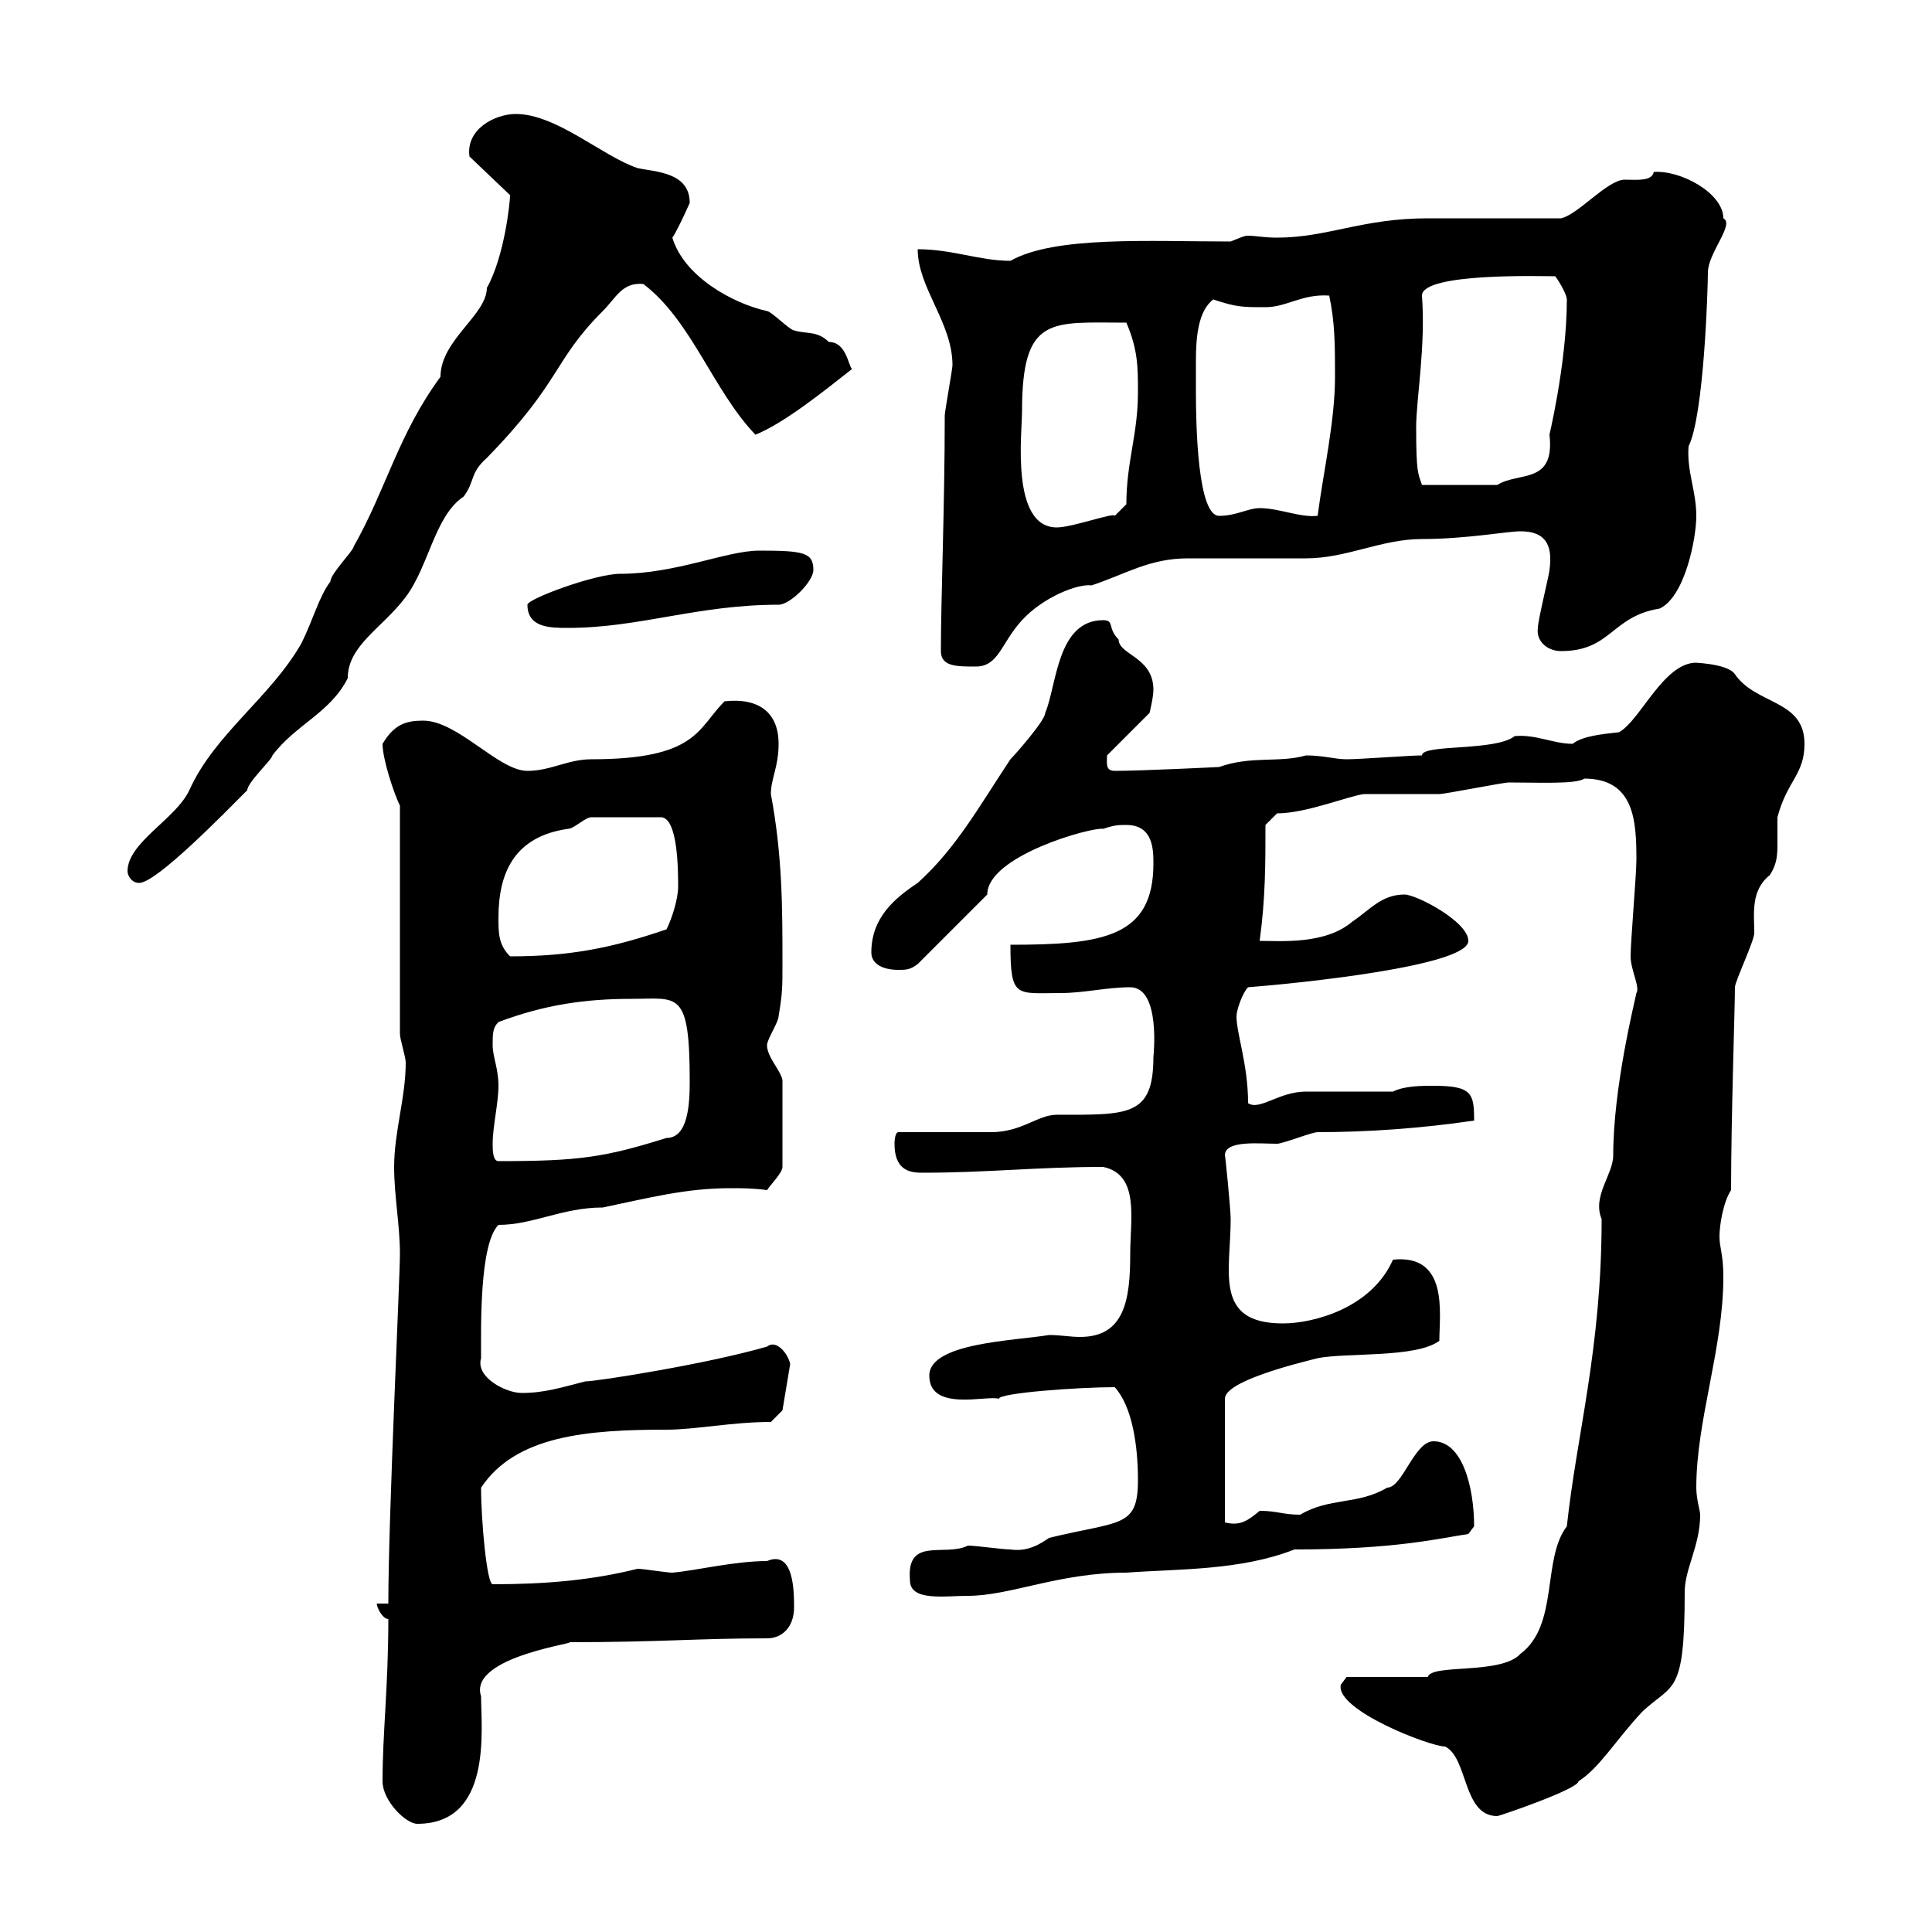 <svg xmlns="http://www.w3.org/2000/svg" xmlns:xlink="http://www.w3.org/1999/xlink" width="300" height="300"><path d="M59.40 276.60C59.40 279.60 63 283.20 64.80 283.20C76.50 283.20 74.70 268.50 74.70 263.40C72.60 257.10 90.90 255 88.20 255C102.60 255 108.30 254.40 119.10 254.40C121.50 254.40 123.30 252.60 123.30 249.60C123.30 247.20 123.30 240.60 119.10 242.40C114 242.40 108 243.90 104.40 244.20C103.50 244.20 99.90 243.60 99 243.60C91.80 245.40 84.60 246 76.50 246C75.60 246 74.70 236.10 74.70 231C80.10 222.90 91.20 222 103.50 222C108 222 113.70 220.80 119.70 220.80L121.50 219L122.70 211.80C122.40 210.30 120.60 207.90 119.10 209.10C109.80 211.80 92.70 214.50 90.90 214.50C87.30 215.40 84.60 216.30 81 216.30C78.60 216.30 73.80 213.90 74.70 210.90C74.70 206.40 74.40 193.20 77.40 190.20C82.80 190.20 87.30 187.50 93.60 187.50C100.80 186 106.50 184.50 113.40 184.50C115.20 184.50 117 184.50 119.10 184.80C119.70 183.90 121.50 182.10 121.50 181.20L121.50 167.70C121.20 166.20 119.10 164.10 119.10 162.30C119.10 161.40 120.90 158.70 120.90 157.80C121.50 154.20 121.50 153.30 121.50 149.70C121.50 141 121.50 132.90 119.70 123.30C119.70 120.90 120.90 119.10 120.90 115.50C120.90 110.70 117.90 108.30 112.50 108.90C108.30 113.10 108.30 117.90 91.80 117.90C88.20 117.90 85.50 119.70 81.90 119.70C77.40 119.70 71.10 111.90 65.70 111.90C63 111.90 61.20 112.50 59.40 115.50C59.40 117.90 61.20 123.30 62.10 125.10L62.10 160.50C62.10 161.40 63 164.10 63 165C63 170.40 61.20 175.80 61.20 181.20C61.20 185.70 62.10 190.20 62.10 194.70C62.10 198.60 60.30 235.50 60.30 249L58.50 249C58.50 249.60 59.40 251.40 60.30 251.40C60.30 261.90 59.40 269.10 59.40 276.60ZM208.20 261.60C207.30 265.50 222 271.20 224.40 271.20C228 273 227.10 282 232.50 282C232.80 282 245.10 277.80 245.10 276.60C248.40 274.50 250.80 270.30 255 265.80C259.80 261.30 261.60 263.40 261.60 247.20C261.60 243.60 264 240 264 235.20C264 234.60 263.40 232.80 263.40 231C263.40 220.50 267.60 209.40 267.60 198.30C267.60 194.70 267 193.80 267 192C267 190.20 267.60 186.60 268.80 184.80C268.80 173.70 269.40 156.30 269.40 153.30C269.40 152.40 272.40 146.10 272.40 144.90C272.40 141.90 271.80 138.30 274.80 135.90C276 134.10 276 132.60 276 130.80C276 129.90 276 128.70 276 126.90C277.50 121.20 280.20 120.30 280.20 115.50C280.20 108.60 272.70 109.50 269.40 104.70C268.20 102.90 262.20 102.90 263.40 102.90C258.30 102.90 254.70 111.90 251.40 113.70C248.70 114 245.70 114.30 244.20 115.50C241.20 115.50 238.50 114 235.20 114.30C232.20 116.70 220.80 115.50 220.80 117.30C219 117.30 211.20 117.90 209.10 117.90C207.30 117.90 205.50 117.30 202.80 117.30C198.60 118.50 194.40 117.30 189.30 119.10C189.30 119.10 177.30 119.70 173.10 119.70C171.60 119.70 171.90 118.50 171.90 117.30L178.50 110.70C178.50 110.70 179.10 108.30 179.10 107.10C179.10 102 173.70 101.70 173.70 99.30C171.90 97.50 173.10 96.30 171.30 96.30C164.10 96.30 164.10 106.50 162.30 110.70C162.30 111.90 157.50 117.30 156.90 117.90C152.10 125.10 148.50 131.70 142.50 137.10C138.90 139.50 135.30 142.50 135.30 147.90C135.30 149.70 137.10 150.60 139.50 150.60C140.70 150.60 141.30 150.60 142.50 149.70L153.30 138.90C153.30 132.90 169.50 128.40 171.30 128.70C173.10 128.10 173.70 128.10 174.90 128.10C179.10 128.10 179.10 132 179.10 134.10C179.10 145.50 171.30 146.70 156.90 146.70C156.90 155.10 157.80 154.20 164.70 154.20C168.30 154.20 171.90 153.30 175.50 153.30C180.30 153.30 179.10 164.10 179.10 164.10C179.10 173.40 175.20 173.10 164.10 173.10C161.10 173.10 158.70 175.80 153.90 175.80C152.10 175.80 141.30 175.80 139.50 175.80C138.90 175.80 138.90 177.60 138.90 177.60C138.90 181.50 141 182.10 143.10 182.10C153.60 182.10 160.80 181.20 171.30 181.20C177 182.40 175.50 189.30 175.50 194.70C175.50 201.90 174.60 207.60 167.70 207.60C166.20 207.60 164.70 207.30 162.90 207.30C157.50 208.20 144.30 208.50 144.30 213.60C144.30 219.30 153.30 216.60 155.10 217.20C155.10 216.30 167.40 215.40 173.10 215.40C175.80 218.40 176.70 224.40 176.70 229.80C176.70 237.30 174 236.10 162.90 238.80C160.80 240.30 159 240.90 156.90 240.60C155.70 240.60 151.50 240 150.30 240C146.70 241.80 140.70 238.50 141.30 245.40C141.30 248.70 146.70 247.80 150.30 247.80C156.90 247.80 164.40 244.20 174.90 244.20C183 243.60 192.60 243.90 201 240.60C216.90 240.60 223.80 238.80 228 238.20L228.90 237C228.90 231 227.10 223.80 222.60 223.80C219.60 223.80 217.80 231 215.40 231C210.90 233.70 206.40 232.50 201.90 235.20C199.20 235.20 198.30 234.60 195.60 234.60C193.80 236.10 192.60 237 190.20 236.40L190.20 217.20C190.20 214.50 201 211.80 204.60 210.90C209.10 210 219.90 210.90 223.50 208.20C223.50 204 225 194.70 216.30 195.60C213 203.10 204 205.50 199.20 205.50C188.40 205.50 191.10 197.40 191.10 189.30C191.10 187.80 190.20 178.80 190.20 179.40C190.20 177 195.60 177.60 198.30 177.60C199.20 177.60 203.70 175.80 204.60 175.80C212.40 175.80 220.80 175.20 228.90 174C228.90 169.80 228.60 168.60 222.60 168.60C220.80 168.60 218.10 168.60 216.30 169.50L202.80 169.50C198.60 169.50 195.60 172.50 193.80 171.30C193.80 165.30 192 160.50 192 157.80C192 156.90 192.90 154.20 193.80 153.30C201.60 152.70 228 150 228 146.10C228 143.10 219.90 138.90 218.10 138.90C214.50 138.90 212.70 141.30 210 143.10C205.80 146.70 198.90 146.10 195.60 146.10C196.50 139.50 196.50 134.10 196.50 128.10L198.30 126.30C202.80 126.30 209.40 123.60 211.80 123.30C212.70 123.30 222.60 123.30 223.50 123.30C224.40 123.30 233.40 121.50 234.30 121.50C238.80 121.50 244.80 121.80 246 120.90C253.80 120.90 254.10 127.50 254.10 133.50C254.10 135.90 253.20 146.10 253.20 148.50C253.20 150.60 254.70 153.30 254.10 154.20C253.80 155.70 250.50 168.90 250.50 179.40C250.50 182.40 247.20 185.70 248.70 189.30C248.70 209.40 244.80 222.90 243.30 237C239.40 242.10 242.10 252.30 236.10 256.80C233.10 260.10 222.30 258.30 221.70 260.40C219.90 260.40 210.90 260.40 209.10 260.40ZM76.50 177.60C76.50 174.90 77.40 171.30 77.40 168.60C77.40 165.90 76.50 164.10 76.50 162.30C76.50 160.50 76.50 159.60 77.40 158.70C84.60 156 90.90 155.10 98.10 155.10C105.30 155.10 107.10 153.60 107.10 168C107.10 171.60 106.80 176.70 103.50 176.70C93.90 179.70 90 180.30 77.40 180.30C76.50 180.30 76.50 178.50 76.50 177.60ZM77.40 142.50C77.40 135.60 79.80 129.90 88.20 128.70C89.10 128.70 90.90 126.90 91.80 126.90L102.60 126.90C105.30 126.90 105.30 135.30 105.30 137.70C105.30 139.50 104.40 142.50 103.50 144.30C94.80 147.30 88.20 148.50 79.20 148.50C77.40 146.70 77.40 144.90 77.40 142.50ZM19.80 135.30C19.80 135.90 20.40 137.10 21.60 137.10C24.30 137.10 34.80 126.30 38.40 122.70C38.40 121.50 42.30 117.90 42.30 117.30C45.90 112.50 51.30 110.70 54 105.30C54 100.20 59.40 97.50 63 92.70C66.60 87.90 67.50 80.10 72 77.10C73.80 74.70 72.90 73.50 75.60 71.10C87.30 59.10 85.80 56.10 93.60 48.30C95.70 46.20 96.60 43.80 99.90 44.10C107.40 49.80 110.70 60.60 117.30 67.50C121.80 65.70 128.10 60.60 132.30 57.30C131.70 56.70 131.40 53.10 128.70 53.10C126.90 51.30 125.10 51.90 123.30 51.30C122.70 51.30 119.70 48.30 119.10 48.30C113.70 47.10 106.20 42.90 104.40 36.90C104.70 36.60 106.20 33.60 107.10 31.50C107.10 26.70 101.70 26.70 99 26.10C93.60 24.30 86.40 17.70 80.10 17.70C76.80 17.70 72.30 20.10 72.90 24.30L79.20 30.30C79.20 31.50 78.30 39.90 75.60 44.70C75.60 48.90 68.40 52.80 68.40 58.50C61.80 67.50 60 75.90 54.90 84.90C54.90 85.50 51.30 89.10 51.30 90.30C49.50 92.70 48.60 96.30 46.80 99.90C42 108.30 33.30 114 29.40 122.70C27.30 127.20 19.80 130.80 19.80 135.30ZM146.10 101.10C146.10 103.50 148.50 103.50 151.50 103.50C155.10 103.50 155.40 99.90 158.70 96.30C162 92.70 167.40 90.60 169.50 90.90C174.90 89.10 178.50 86.70 184.50 86.70C186.60 86.70 201 86.70 202.80 86.70C209.10 86.70 214.50 83.70 220.80 83.70C227.70 83.70 234 82.50 236.10 82.50C239.70 82.50 241.20 84.30 240.60 88.50C240.60 89.10 238.80 96.30 238.80 97.50C238.50 99.60 240.30 101.10 242.40 101.10C250.20 101.10 250.20 95.70 257.70 94.50C261.60 92.70 263.40 83.70 263.40 80.10C263.40 76.20 261.90 73.20 262.20 69.30C264.60 64.50 265.20 44.70 265.20 42.30C265.20 39.30 269.40 34.80 267.60 33.90C267.60 30 261 26.40 256.80 26.70C256.50 28.20 254.10 27.90 252.30 27.90C249.60 27.90 245.10 33.30 242.40 33.90C239.70 33.90 224.40 33.90 221.70 33.90C211.50 33.90 206.10 36.90 198.30 36.90C196.20 36.90 195 36.60 193.80 36.60C193.20 36.60 192.60 36.90 191.10 37.50C178.50 37.50 163.80 36.60 156.90 40.50C152.10 40.50 147.90 38.70 142.50 38.70C142.50 44.70 147.90 50.10 147.90 56.70C147.90 57.30 146.70 63.90 146.70 64.50C146.70 78.60 146.10 93 146.10 101.10ZM81.90 93.90C81.90 97.50 85.50 97.50 88.20 97.50C99.30 97.50 108.30 93.90 120.90 93.90C122.70 93.90 126.30 90.30 126.30 88.50C126.30 85.80 124.80 85.50 117.90 85.50C112.80 85.50 105 89.10 96.30 89.10C92.40 89.10 81.90 93 81.90 93.90ZM158.70 63.90C158.70 48.90 163.20 50.10 174.90 50.10C176.70 54.30 176.70 57 176.70 60.90C176.70 67.50 174.90 71.70 174.90 78.30L173.10 80.10C173.10 79.50 166.50 81.90 164.10 81.90C156.90 81.90 158.70 67.20 158.70 63.90ZM185.70 60.90C185.70 60 185.70 58.20 185.70 56.10C185.70 52.50 186 48.30 188.40 46.50C192 47.70 192.90 47.70 196.50 47.70C199.80 47.70 202.20 45.60 206.40 45.90C207.30 50.10 207.30 53.70 207.30 58.50C207.30 65.40 205.50 73.20 204.60 80.10C201.90 80.40 198.60 78.90 195.60 78.90C193.80 78.90 192 80.10 189.30 80.10C186 80.10 185.70 66.30 185.70 60.90ZM219.90 66.30C219.90 62.10 221.40 53.70 220.80 45.90C220.80 42.30 239.70 42.90 241.50 42.90C242.40 44.10 243.30 45.90 243.30 46.50C243.30 56.70 240.30 68.70 240.60 67.50C241.50 75.30 235.80 73.20 232.50 75.30L220.80 75.30C220.20 73.50 219.90 73.50 219.90 66.30Z"/></svg>